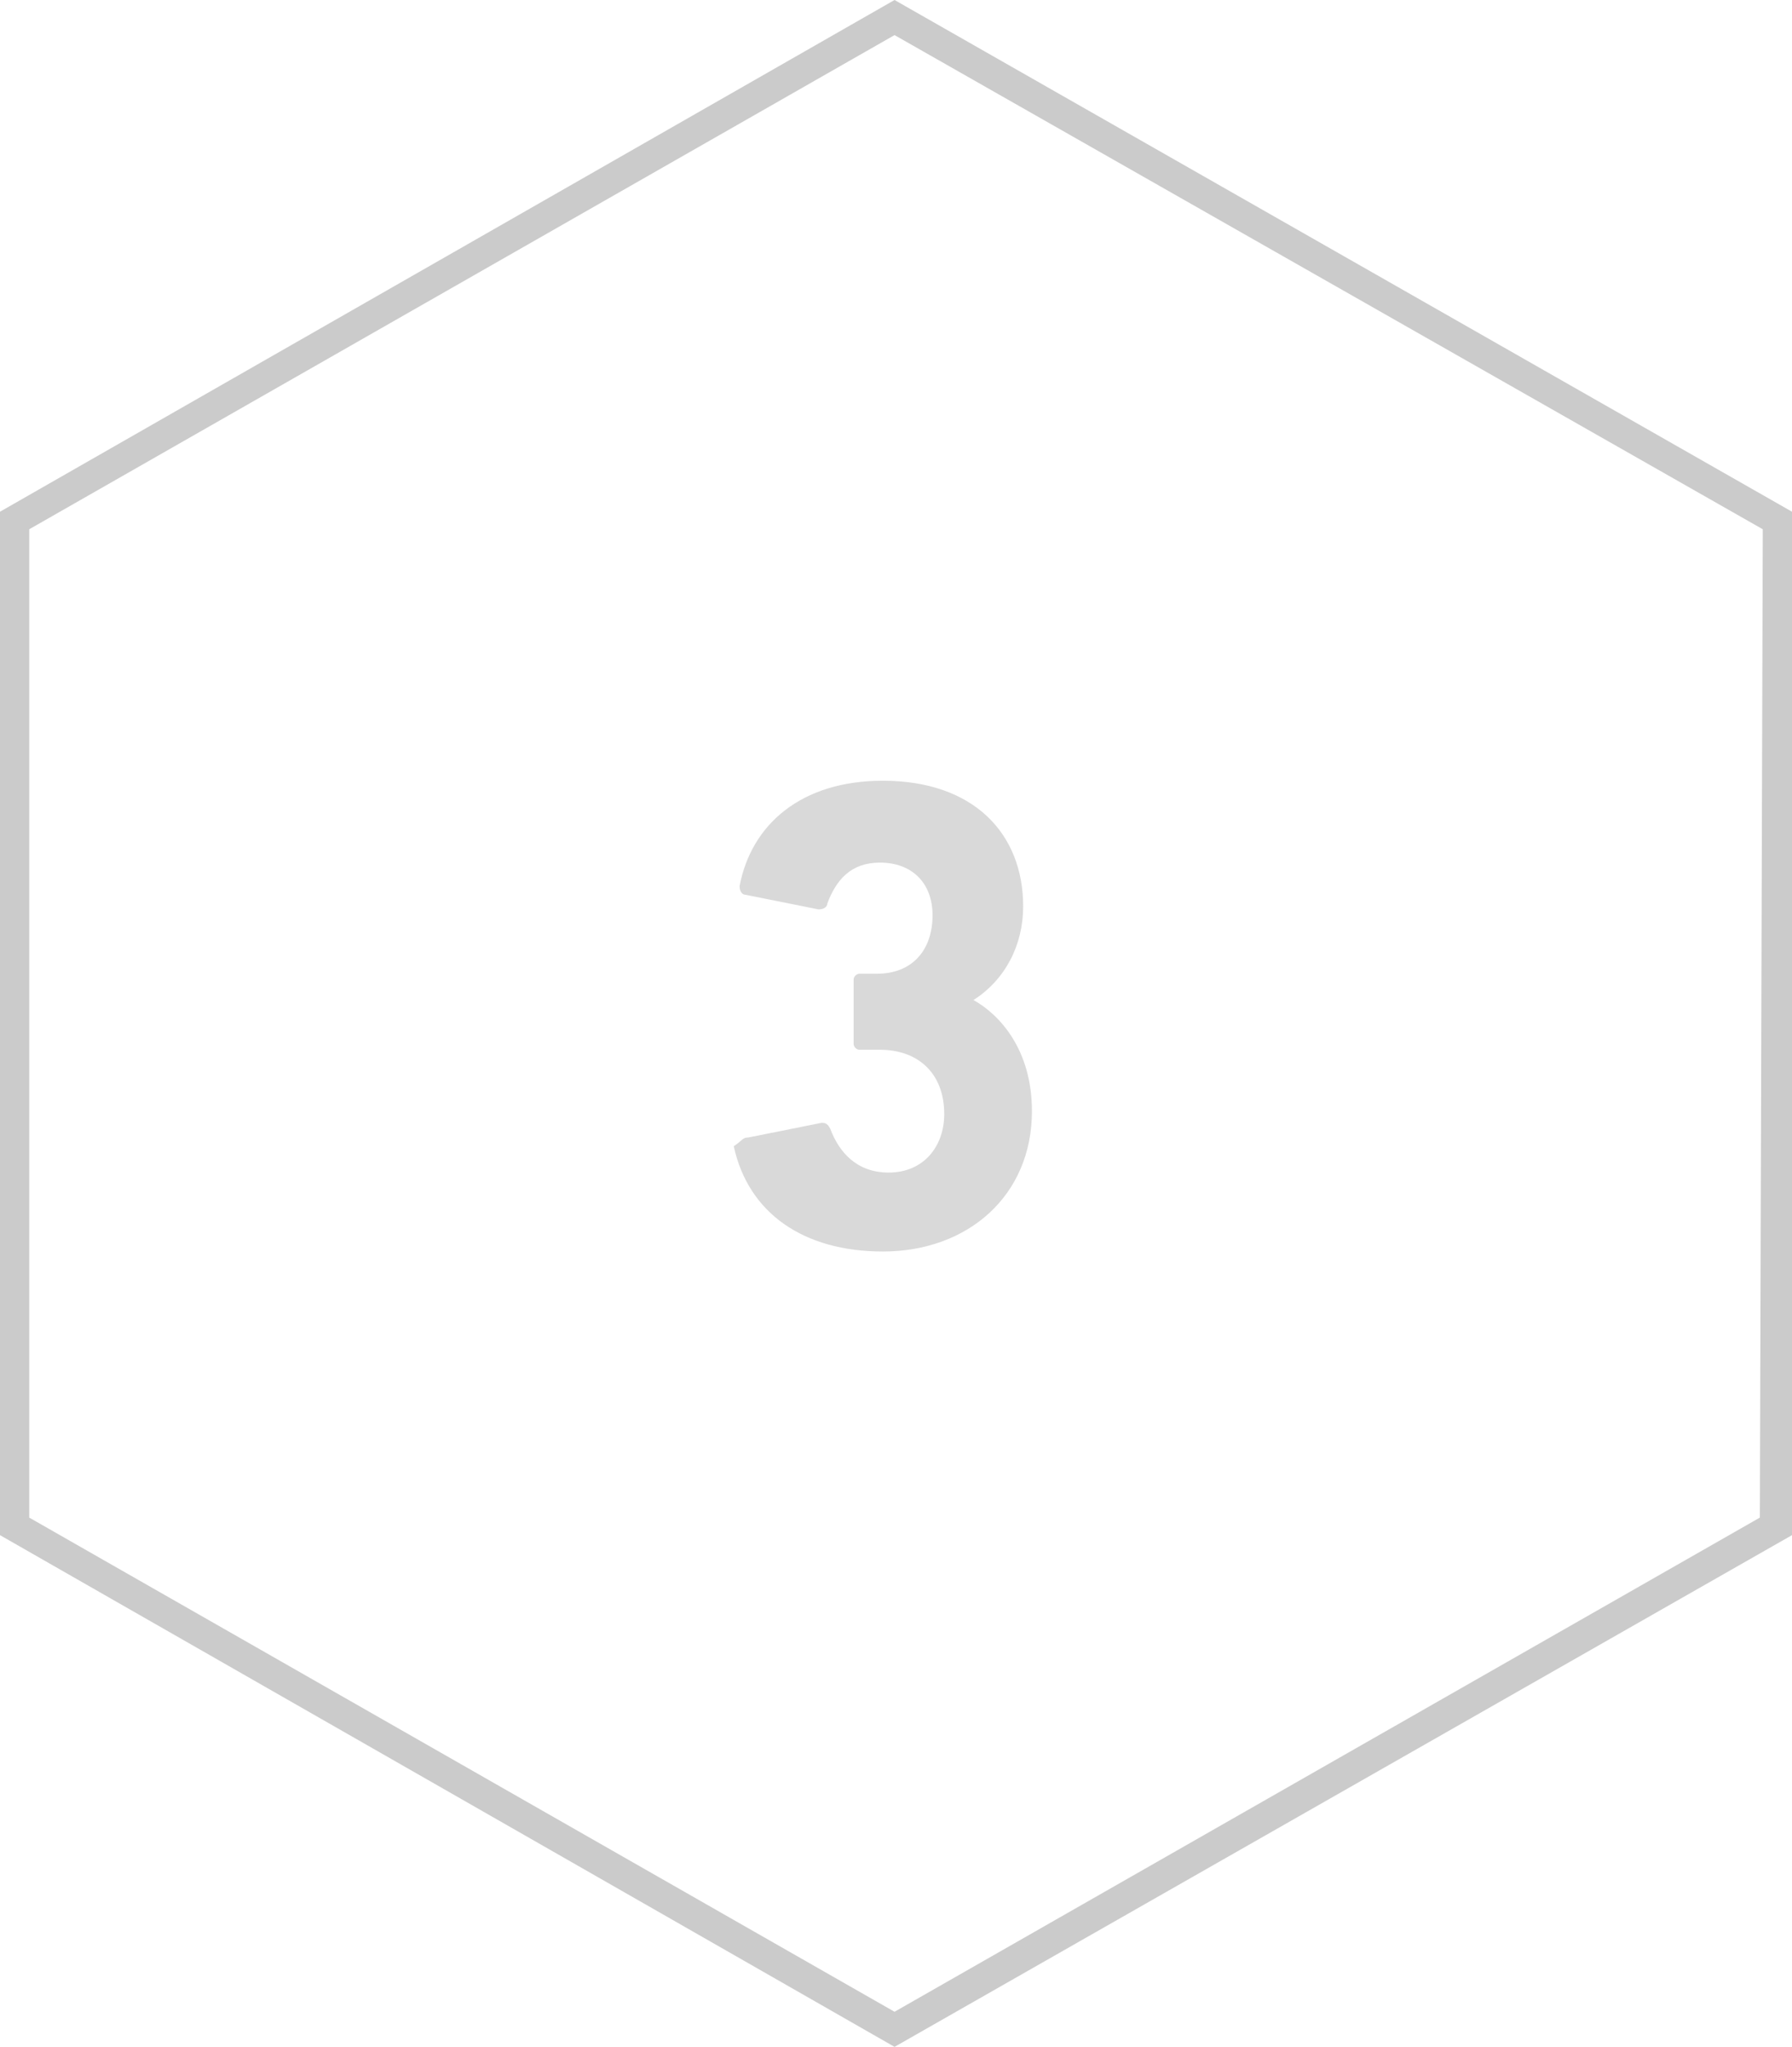 <?xml version="1.0" encoding="utf-8"?>
<!-- Generator: Adobe Illustrator 24.2.0, SVG Export Plug-In . SVG Version: 6.00 Build 0)  -->
<svg version="1.1" id="Ebene_1" xmlns="http://www.w3.org/2000/svg" xmlns:xlink="http://www.w3.org/1999/xlink" x="0px" y="0px"
	 viewBox="0 0 61.3 70" style="enable-background:new 0 0 61.3 70;" xml:space="preserve">
<style type="text/css">
	.st0{fill:#CBCBCB;}
	.st1{fill:#D9D9D9;}
</style>
<path class="st0" d="M60.3,18.1L30.6,1.2L1,18.1v33.8l29.6,16.9l29.6-16.9L60.3,18.1 M61.3,17.5v35L30.6,70L0,52.5v-35L30.6,0
	L61.3,17.5z"/>
<path class="st1" d="M25.6,38.9l2.5-0.5c0.1,0,0.2,0,0.3,0.2c0.3,0.8,0.9,1.5,2,1.5c1.2,0,1.9-0.9,1.9-2c0-1.4-0.9-2.2-2.2-2.2h-0.7
	c-0.1,0-0.2-0.1-0.2-0.2v-2.2c0-0.1,0.1-0.2,0.2-0.2H30c1.2,0,1.9-0.8,1.9-2c0-1.1-0.7-1.8-1.8-1.8c-1,0-1.5,0.6-1.8,1.4
	c0,0.1-0.1,0.2-0.3,0.2l-2.5-0.5c-0.1,0-0.2-0.1-0.2-0.3c0.4-2.1,2.1-3.6,4.9-3.6c3.1,0,4.8,1.8,4.8,4.3c0,1.3-0.6,2.5-1.7,3.2l0,0
	c0.9,0.5,2,1.7,2,3.8c0,2.9-2.2,4.8-5.1,4.8c-2.7,0-4.6-1.3-5.1-3.6C25.4,39,25.4,38.9,25.6,38.9z"/>
</svg>
